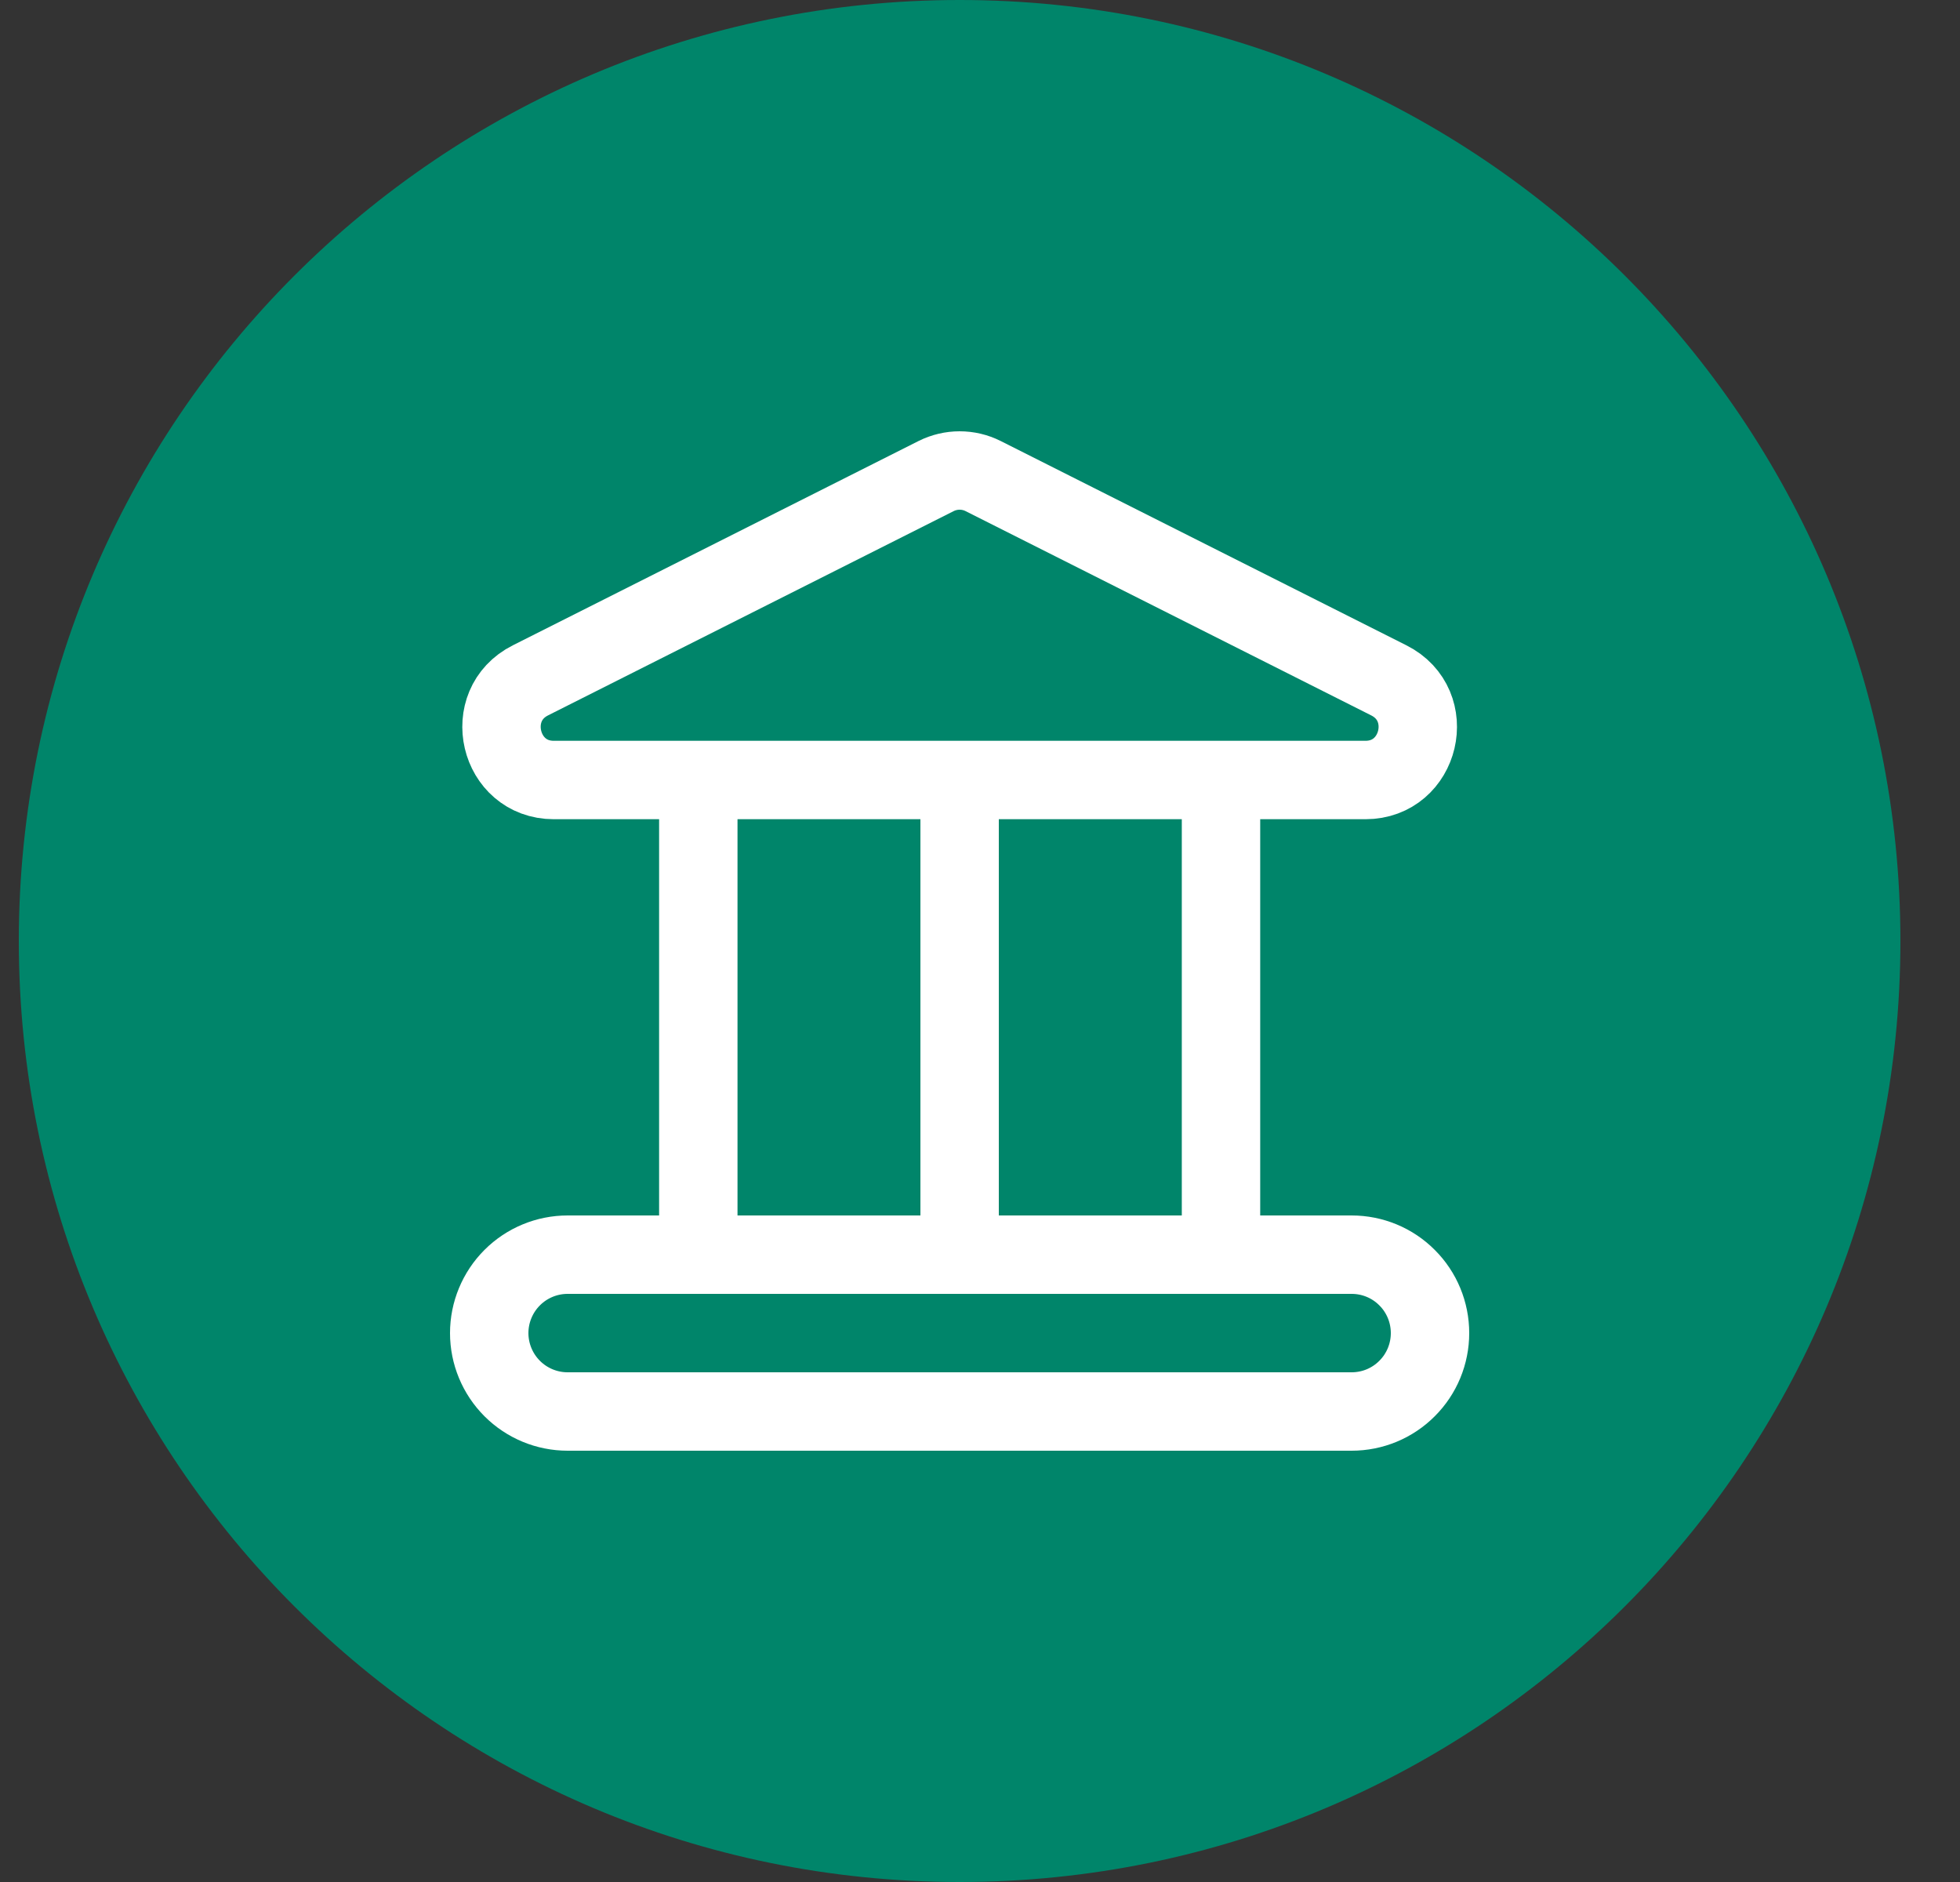 <svg width="25" height="24" viewBox="0 0 25 24" fill="none" xmlns="http://www.w3.org/2000/svg">
<rect x="0" y="0" width="25" height="24" fill="#333333" stroke="none"/>
<g clip-path="url(#clip0_5141_9108)">
<path d="M12.24 24C18.868 24 24.24 18.627 24.24 12C24.24 5.373 18.868 0 12.24 0C5.613 0 0.24 5.373 0.24 12C0.24 18.627 5.613 24 12.24 24Z" fill="#00856A"/>
<mask id="mask0_5141_9108" style="mask-type:luminance" maskUnits="userSpaceOnUse" x="0" y="0" width="25" height="24">
<path d="M12.24 24C18.868 24 24.24 18.627 24.24 12C24.24 5.373 18.868 0 12.24 0C5.613 0 0.24 5.373 0.24 12C0.24 18.627 5.613 24 12.24 24Z" fill="white"/>
</mask>
<g mask="url(#mask0_5141_9108)">
<path d="M12.24 9.96V16M15.574 9.96V16M8.907 9.96V16M12.538 6.07L17.714 8.676C18.344 8.992 18.12 9.947 17.416 9.947H7.064C6.361 9.947 6.137 8.992 6.766 8.676L11.942 6.07C12.035 6.024 12.137 6 12.24 6C12.344 6 12.446 6.024 12.538 6.07ZM17.24 18H7.24C6.975 18 6.721 17.895 6.533 17.707C6.346 17.52 6.24 17.265 6.24 17C6.24 16.735 6.346 16.48 6.533 16.293C6.721 16.105 6.975 16 7.24 16H17.24C17.506 16 17.76 16.105 17.947 16.293C18.135 16.48 18.24 16.735 18.24 17C18.24 17.265 18.135 17.52 17.947 17.707C17.76 17.895 17.506 18 17.24 18Z" stroke="white" stroke-linecap="round" stroke-linejoin="round"/>
</g>
</g>
<defs>
<clipPath id="clip0_5141_9108">
<rect width="24" height="24" fill="white" transform="translate(0.24)"/>
</clipPath>
</defs>
</svg>
